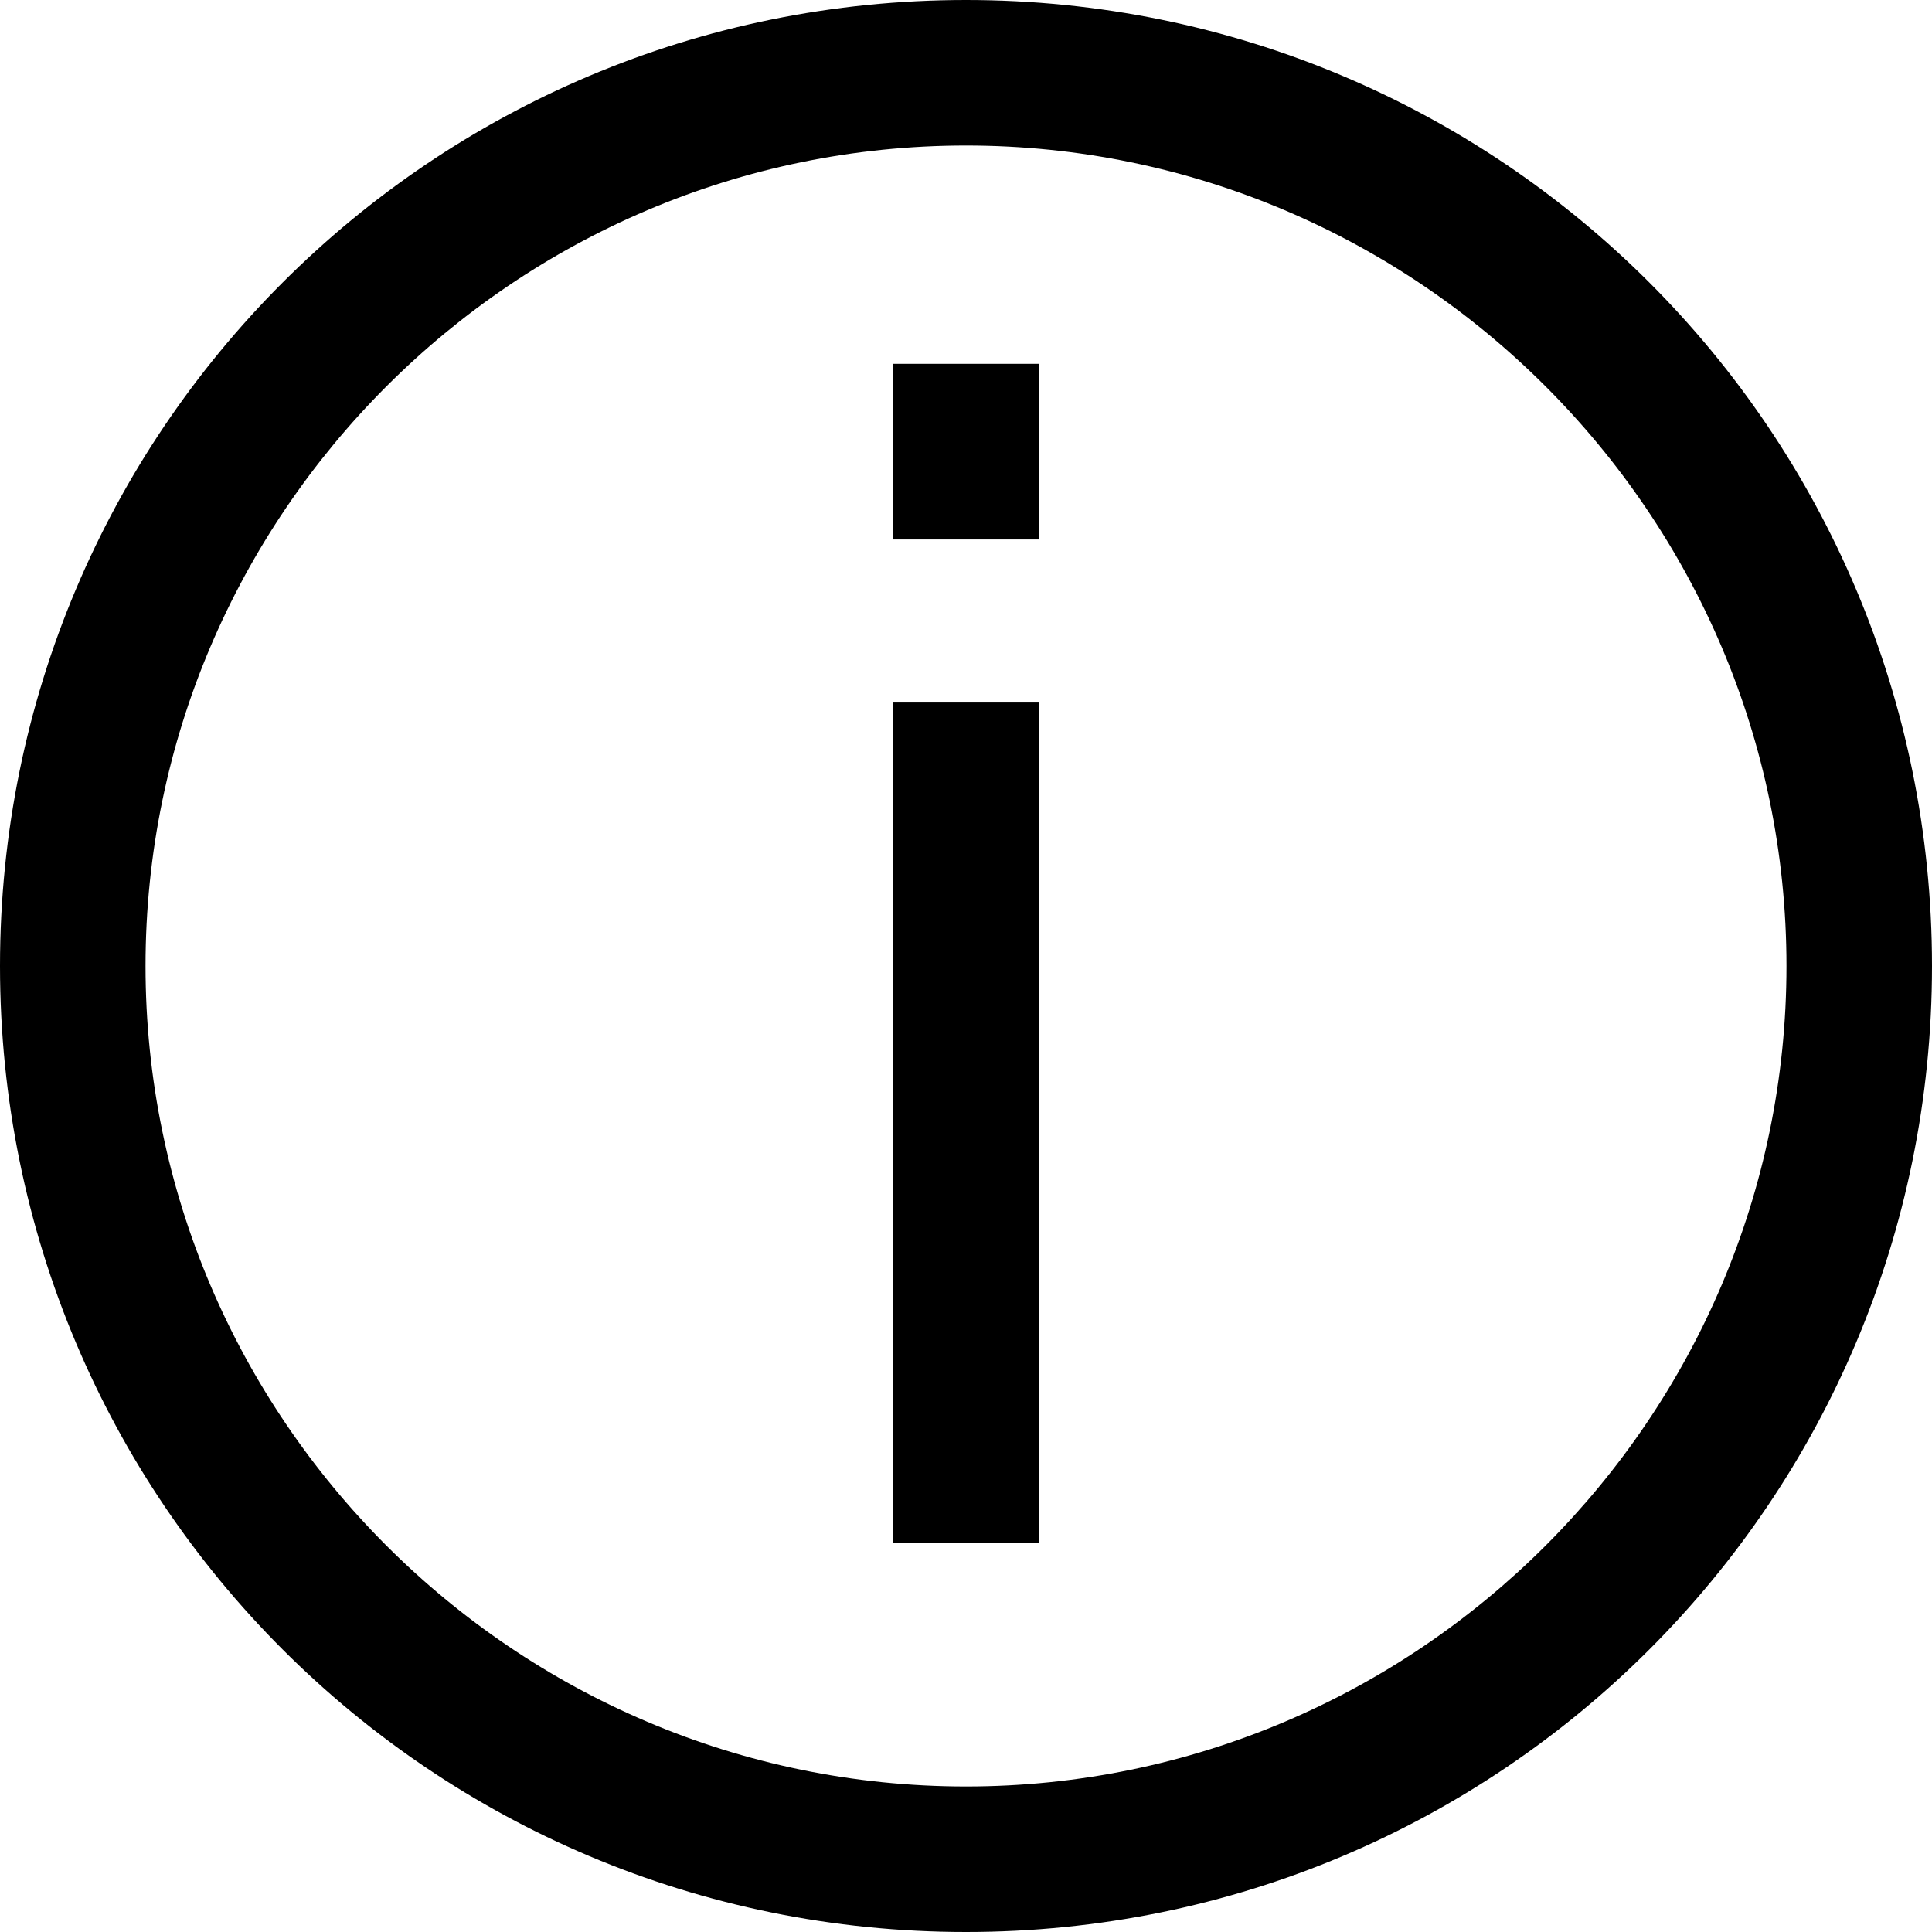 <?xml version="1.0" encoding="utf-8"?>
<!-- Generator: Adobe Illustrator 20.0.0, SVG Export Plug-In . SVG Version: 6.00 Build 0)  -->
<svg version="1.1" id="Layer_1" xmlns="http://www.w3.org/2000/svg" xmlns:xlink="http://www.w3.org/1999/xlink" x="0px" y="0px"
	 viewBox="0 0 770 770" enable-background="new 0 0 770 770" xml:space="preserve">
<g>
	<path d="M385,770c213,0,385-172,385-385S598,0,385,0S0,172,0,385S172,770,385,770L385,770L385,770z M712,385c0,180-147,327-327,327
		S58,565,58,385S205,58,385,58S712,205,712,385L712,385L712,385z M414,615V280h-58v335H414L414,615z M414,215v-70h-58v70H414
		L414,215z"/>
</g>
</svg>
